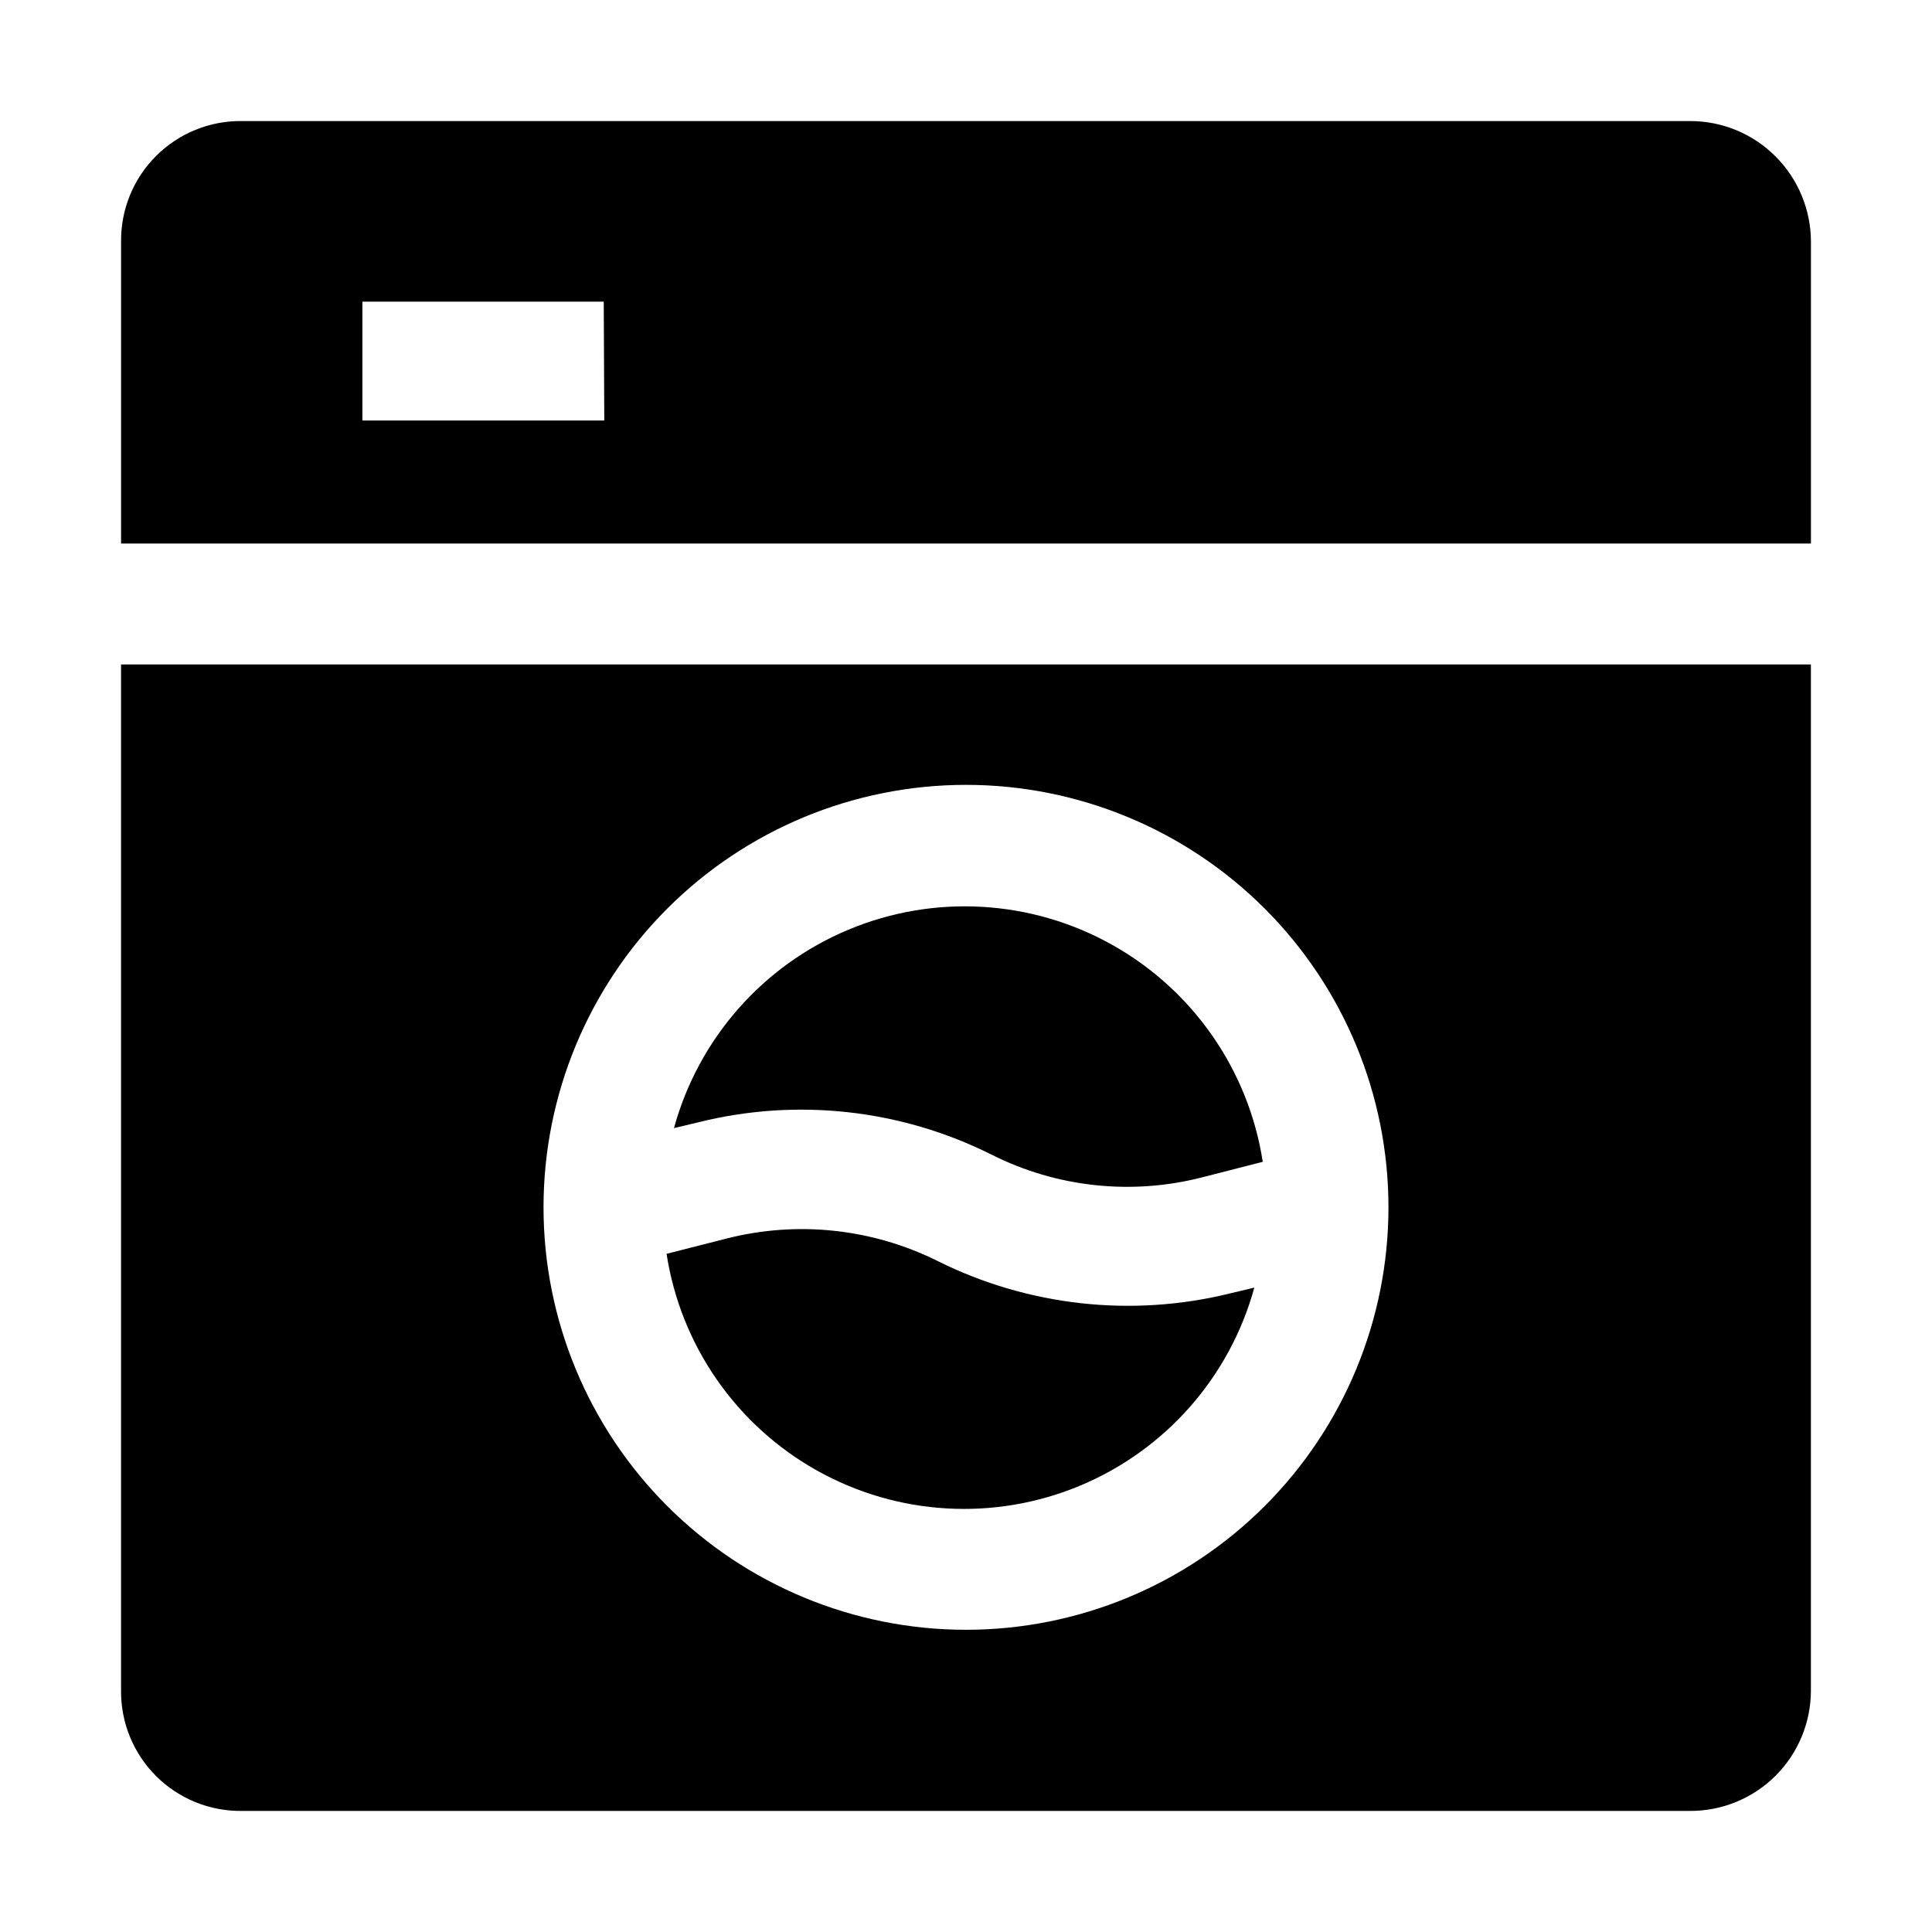<?xml version="1.0" encoding="UTF-8"?>
<!-- The Best Svg Icon site in the world: iconSvg.co, Visit us! https://iconsvg.co -->
<svg fill="#000000" width="800px" height="800px" version="1.1" viewBox="144 144 512 512" xmlns="http://www.w3.org/2000/svg">
 <g fill-rule="evenodd">
  <path d="m614.54 185.46c-6.008-6.023-14.168-9.398-22.672-9.379h-383.73c-8.535-0.113-16.754 3.227-22.789 9.262s-9.375 14.254-9.262 22.789v79.906h447.83v-79.906c0.004-8.504-3.367-16.66-9.375-22.672zm-310.4 69.973h-64.098v-31.488h63.957z"/>
  <path d="m469.97 486.77 6.438-1.539c-6.496 23.66-23.52 43.016-46.156 52.477-22.637 9.465-48.367 7.984-69.77-4.012s-36.094-33.172-39.836-57.422l15.953-4.059c18.777-4.773 38.645-2.641 55.98 6.019 23.973 11.914 51.395 14.941 77.391 8.535z"/>
  <path d="m479.07 451.78-16.375 4.199c-18.773 4.852-38.668 2.715-55.98-6.016-24.043-12.023-51.59-15.051-77.668-8.539l-6.438 1.539c6.5-23.707 23.551-43.102 46.227-52.586 22.68-9.484 48.461-8.004 69.902 4.012 21.445 12.02 36.164 33.238 39.91 57.531z"/>
  <path d="m176.08 320.09v271.92c-0.074 8.508 3.281 16.691 9.312 22.695s14.227 9.324 22.738 9.211h383.73c8.484 0.035 16.637-3.309 22.652-9.297 6.012-5.988 9.395-14.125 9.395-22.609v-271.92zm223.92 255.82c-29.695 0-58.172-11.793-79.168-32.789-20.996-20.996-32.793-49.473-32.793-79.168 0-29.691 11.797-58.168 32.793-79.164 20.996-20.996 49.473-32.793 79.168-32.793 29.691 0 58.168 11.797 79.164 32.793 20.996 20.996 32.793 49.473 32.793 79.164 0 29.695-11.797 58.172-32.793 79.168-20.996 20.996-49.473 32.789-79.164 32.789z"/>
 </g>
</svg>